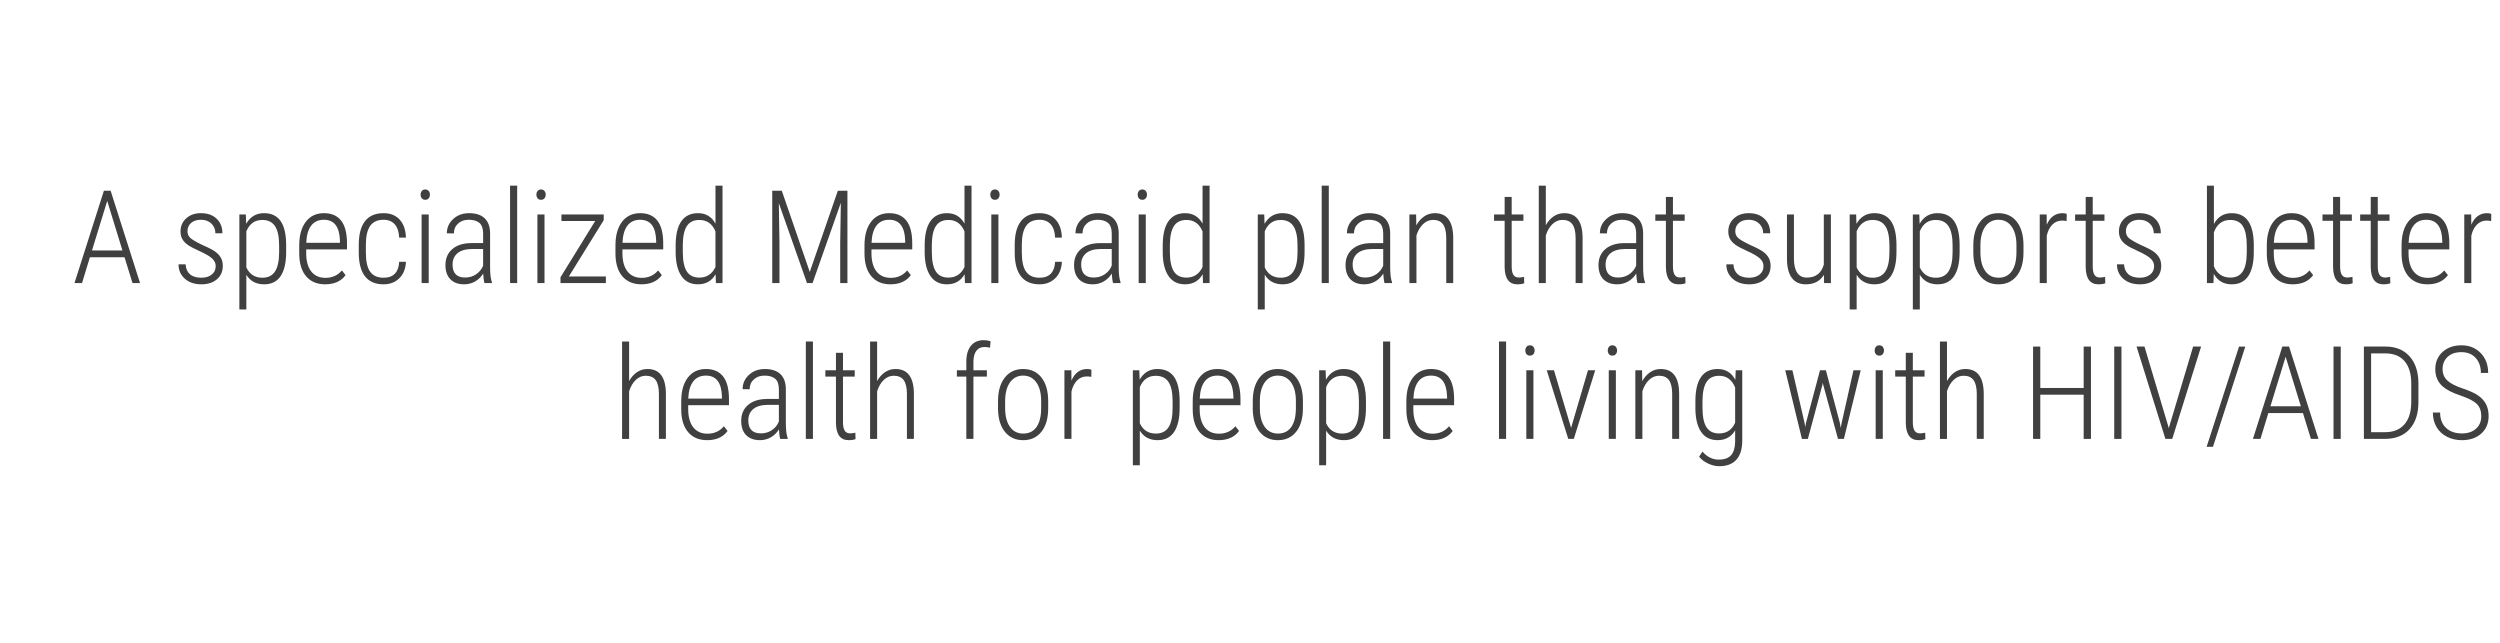 <?xml version="1.0" encoding="utf-8"?>
<!-- Generator: Adobe Illustrator 22.1.0, SVG Export Plug-In . SVG Version: 6.00 Build 0)  -->
<svg version="1.1" id="Layer_1" xmlns="http://www.w3.org/2000/svg" xmlns:xlink="http://www.w3.org/1999/xlink" x="0px" y="0px"
	 width="385px" height="99px" viewBox="0 0 385 99" enable-background="new 0 0 385 99" xml:space="preserve">
<g>
	<path fill="#404040" d="M19.176,39.615h-5.332l-1.211,3.975h-1.162l4.531-14.219h1.035l4.531,14.219h-1.162L19.176,39.615z
		 M14.167,38.57h4.688l-2.344-7.627L14.167,38.57z"/>
	<path fill="#404040" d="M33.219,40.986c0-0.455-0.189-0.853-0.566-1.194c-0.377-0.341-1.017-0.714-1.919-1.12
		s-1.532-0.744-1.89-1.015s-0.622-0.564-0.791-0.884s-0.254-0.696-0.254-1.133c0-0.813,0.293-1.486,0.879-2.017
		s1.344-0.796,2.275-0.796c1.002,0,1.803,0.283,2.402,0.85s0.898,1.315,0.898,2.246H33.17c0-0.599-0.205-1.096-0.615-1.489
		s-0.944-0.591-1.602-0.591c-0.638,0-1.144,0.163-1.519,0.488s-0.562,0.749-0.562,1.27c0,0.423,0.143,0.769,0.43,1.035
		s0.905,0.628,1.855,1.084c0.983,0.43,1.66,0.784,2.031,1.064s0.651,0.591,0.84,0.933s0.283,0.747,0.283,1.216
		c0,0.872-0.303,1.565-0.908,2.08S32,43.784,31.01,43.784c-1.048,0-1.896-0.286-2.544-0.859s-0.972-1.312-0.972-2.217h1.094
		c0.033,0.654,0.252,1.162,0.659,1.521s0.995,0.539,1.763,0.539c0.664,0,1.198-0.162,1.602-0.487S33.219,41.525,33.219,40.986z"/>
	<path fill="#404040" d="M44.069,38.805c0,1.628-0.283,2.864-0.85,3.711s-1.413,1.27-2.539,1.27c-1.224,0-2.139-0.488-2.744-1.465
		v5.332h-1.074v-14.63h0.996l0.049,1.445c0.625-1.094,1.54-1.641,2.744-1.641c1.139,0,1.992,0.403,2.559,1.211
		s0.853,2.041,0.859,3.701V38.805z M42.985,37.814c0-1.354-0.21-2.348-0.63-2.985s-1.076-0.956-1.968-0.956
		c-1.146,0-1.963,0.582-2.451,1.746v5.561c0.488,1.06,1.312,1.59,2.471,1.59c0.873,0,1.519-0.318,1.938-0.956
		c0.42-0.637,0.633-1.619,0.64-2.946V37.814z"/>
	<path fill="#404040" d="M50.075,43.785c-1.244,0-2.217-0.407-2.92-1.221s-1.061-1.973-1.074-3.477v-1.289
		c0-1.55,0.338-2.766,1.016-3.647s1.608-1.323,2.793-1.323c1.146,0,2.02,0.374,2.622,1.123s0.91,1.895,0.923,3.438v1.016h-6.279V39
		c0,1.211,0.259,2.146,0.776,2.803s1.249,0.986,2.192,0.986c1.042,0,1.885-0.381,2.529-1.143l0.566,0.723
		C52.529,43.313,51.481,43.785,50.075,43.785z M49.889,33.844c-0.853,0-1.509,0.301-1.968,0.903s-0.711,1.482-0.757,2.642h5.186
		v-0.283C52.298,34.931,51.478,33.844,49.889,33.844z"/>
	<path fill="#404040" d="M59.079,42.77c0.755,0,1.334-0.211,1.738-0.632c0.404-0.422,0.622-1.028,0.654-1.819h1.045
		c-0.052,1.081-0.397,1.929-1.035,2.544s-1.439,0.923-2.402,0.923c-1.256,0-2.206-0.402-2.847-1.206S55.264,40.582,55.25,39v-1.289
		c0-1.614,0.321-2.832,0.962-3.652s1.593-1.23,2.856-1.23c1.048,0,1.875,0.33,2.48,0.991s0.928,1.584,0.967,2.769H61.47
		c-0.033-0.872-0.254-1.548-0.664-2.026s-0.99-0.718-1.738-0.718c-0.938,0-1.626,0.315-2.065,0.946s-0.659,1.6-0.659,2.907v1.199
		c0,1.354,0.221,2.337,0.664,2.951S58.141,42.77,59.079,42.77z"/>
	<path fill="#404040" d="M64.772,29.977c0-0.222,0.062-0.41,0.186-0.566s0.299-0.234,0.527-0.234s0.405,0.078,0.532,0.234
		s0.19,0.345,0.19,0.566s-0.063,0.408-0.19,0.562s-0.304,0.229-0.532,0.229s-0.404-0.076-0.527-0.229S64.772,30.198,64.772,29.977z
		 M66.022,43.59h-1.094V33.023h1.094V43.59z"/>
	<path fill="#404040" d="M74.606,43.59c-0.098-0.339-0.163-0.827-0.195-1.465c-0.326,0.527-0.744,0.936-1.255,1.226
		s-1.066,0.435-1.665,0.435c-0.912,0-1.621-0.257-2.129-0.771S68.6,41.767,68.6,40.816c0-1.035,0.353-1.855,1.06-2.461
		s1.681-0.911,2.925-0.918h1.816v-1.475c0-0.755-0.187-1.297-0.562-1.626s-0.923-0.493-1.646-0.493c-0.67,0-1.221,0.195-1.65,0.586
		s-0.645,0.896-0.645,1.514l-1.084-0.01c0-0.866,0.326-1.6,0.977-2.202s1.468-0.903,2.451-0.903c1.061,0,1.865,0.267,2.412,0.801
		s0.82,1.312,0.82,2.334v5.186c0,1.035,0.094,1.81,0.283,2.324v0.117C75.757,43.59,74.606,43.59,74.606,43.59z M71.627,42.74
		c0.638,0,1.203-0.166,1.694-0.498s0.851-0.774,1.079-1.328v-2.568h-1.719c-0.99,0.013-1.735,0.232-2.236,0.659
		s-0.752,1.001-0.752,1.724C69.694,42.069,70.338,42.74,71.627,42.74z"/>
	<path fill="#404040" d="M79.645,43.59h-1.094v-15h1.094V43.59z"/>
	<path fill="#404040" d="M82.604,29.977c0-0.222,0.062-0.41,0.186-0.566s0.299-0.234,0.527-0.234s0.405,0.078,0.532,0.234
		s0.19,0.345,0.19,0.566s-0.063,0.408-0.19,0.562s-0.304,0.229-0.532,0.229s-0.404-0.076-0.527-0.229S82.604,30.198,82.604,29.977z
		 M83.854,43.59H82.76V33.023h1.094C83.854,33.023,83.854,43.59,83.854,43.59z"/>
	<path fill="#404040" d="M87.604,42.574h5.703v1.016h-6.992v-0.888l5.342-8.663h-5.195v-1.016h6.514v0.88L87.604,42.574z"/>
	<path fill="#404040" d="M98.775,43.785c-1.243,0-2.217-0.407-2.92-1.221s-1.061-1.973-1.074-3.477v-1.289
		c0-1.55,0.339-2.766,1.016-3.647c0.678-0.882,1.608-1.323,2.793-1.323c1.146,0,2.021,0.374,2.623,1.123s0.909,1.895,0.922,3.438
		v1.016h-6.279V39c0,1.211,0.26,2.146,0.777,2.803s1.248,0.986,2.191,0.986c1.042,0,1.885-0.381,2.529-1.143l0.566,0.723
		C101.23,43.313,100.182,43.785,98.775,43.785z M98.59,33.844c-0.853,0-1.508,0.301-1.967,0.903s-0.712,1.482-0.758,2.642h5.186
		v-0.283C100.999,34.931,100.179,33.844,98.59,33.844z"/>
	<path fill="#404040" d="M104.049,37.818c0-1.653,0.29-2.898,0.869-3.735c0.58-0.837,1.439-1.255,2.578-1.255
		c1.198,0,2.094,0.537,2.686,1.611v-5.85h1.084v15h-1.016l-0.049-1.357c-0.592,1.035-1.497,1.553-2.715,1.553
		c-1.113,0-1.961-0.423-2.543-1.27c-0.583-0.847-0.881-2.048-0.895-3.604L104.049,37.818L104.049,37.818z M105.152,38.805
		c0,1.354,0.204,2.351,0.611,2.988c0.406,0.638,1.053,0.957,1.938,0.957c1.14,0,1.967-0.544,2.48-1.631V35.64
		c-0.488-1.179-1.312-1.768-2.471-1.768c-0.885,0-1.531,0.315-1.938,0.947c-0.407,0.632-0.614,1.608-0.621,2.93L105.152,38.805
		L105.152,38.805z"/>
	<path fill="#404040" d="M120.396,29.371l4.307,12.51l4.326-12.51h1.475V43.59h-1.113v-6.162l0.098-6.201l-4.355,12.363h-0.859
		l-4.336-12.305l0.098,6.104v6.201h-1.113V29.371H120.396z"/>
	<path fill="#404040" d="M137.125,43.785c-1.243,0-2.217-0.407-2.92-1.221s-1.061-1.973-1.074-3.477v-1.289
		c0-1.55,0.339-2.766,1.016-3.647c0.678-0.882,1.608-1.323,2.793-1.323c1.146,0,2.021,0.374,2.623,1.123s0.909,1.895,0.922,3.438
		v1.016h-6.279V39c0,1.211,0.26,2.146,0.777,2.803s1.248,0.986,2.191,0.986c1.042,0,1.885-0.381,2.529-1.143l0.566,0.723
		C139.58,43.313,138.531,43.785,137.125,43.785z M136.939,33.844c-0.853,0-1.508,0.301-1.967,0.903s-0.712,1.482-0.758,2.642h5.186
		v-0.283C139.349,34.931,138.528,33.844,136.939,33.844z"/>
	<path fill="#404040" d="M142.398,37.818c0-1.653,0.29-2.898,0.869-3.735c0.58-0.837,1.439-1.255,2.578-1.255
		c1.198,0,2.094,0.537,2.686,1.611v-5.85h1.084v15H148.6l-0.049-1.357c-0.592,1.035-1.497,1.553-2.715,1.553
		c-1.113,0-1.961-0.423-2.543-1.27c-0.583-0.847-0.881-2.048-0.895-3.604L142.398,37.818L142.398,37.818z M143.502,38.805
		c0,1.354,0.204,2.351,0.611,2.988c0.406,0.638,1.053,0.957,1.938,0.957c1.14,0,1.967-0.544,2.48-1.631V35.64
		c-0.488-1.179-1.312-1.768-2.471-1.768c-0.885,0-1.531,0.315-1.938,0.947s-0.614,1.608-0.621,2.93v1.056H143.502z"/>
	<path fill="#404040" d="M152.506,29.977c0-0.222,0.062-0.41,0.186-0.566c0.124-0.156,0.3-0.234,0.527-0.234
		c0.229,0,0.406,0.078,0.533,0.234s0.189,0.345,0.189,0.566s-0.062,0.408-0.189,0.562s-0.305,0.229-0.533,0.229
		c-0.228,0-0.403-0.076-0.527-0.229C152.568,30.385,152.506,30.198,152.506,29.977z M153.756,43.59h-1.094V33.023h1.094V43.59z"/>
	<path fill="#404040" d="M160.094,42.77c0.756,0,1.335-0.211,1.738-0.632c0.404-0.422,0.622-1.028,0.654-1.819h1.045
		c-0.052,1.081-0.396,1.929-1.035,2.544c-0.638,0.615-1.438,0.923-2.402,0.923c-1.256,0-2.205-0.402-2.846-1.206
		c-0.642-0.804-0.969-1.997-0.982-3.579v-1.289c0-1.614,0.321-2.832,0.963-3.652c0.641-0.82,1.593-1.23,2.855-1.23
		c1.049,0,1.875,0.33,2.48,0.991s0.928,1.584,0.967,2.769h-1.045c-0.032-0.872-0.254-1.548-0.664-2.026s-0.989-0.718-1.738-0.718
		c-0.938,0-1.625,0.315-2.064,0.946s-0.66,1.6-0.66,2.907v1.199c0,1.354,0.222,2.337,0.664,2.951
		C158.467,42.462,159.156,42.77,160.094,42.77z"/>
	<path fill="#404040" d="M171.412,43.59c-0.098-0.339-0.162-0.827-0.195-1.465c-0.325,0.527-0.743,0.936-1.254,1.226
		c-0.512,0.29-1.066,0.435-1.666,0.435c-0.911,0-1.621-0.257-2.129-0.771s-0.762-1.247-0.762-2.197c0-1.035,0.354-1.855,1.061-2.461
		c0.706-0.605,1.681-0.911,2.924-0.918h1.816v-1.475c0-0.755-0.187-1.297-0.561-1.626c-0.375-0.329-0.924-0.493-1.646-0.493
		c-0.67,0-1.221,0.195-1.65,0.586s-0.645,0.896-0.645,1.514l-1.084-0.01c0-0.866,0.326-1.6,0.977-2.202
		c0.651-0.603,1.469-0.903,2.451-0.903c1.062,0,1.865,0.267,2.412,0.801s0.82,1.312,0.82,2.334v5.186
		c0,1.035,0.095,1.81,0.283,2.324v0.117h-1.152V43.59z M168.434,42.74c0.639,0,1.203-0.166,1.695-0.498
		c0.491-0.332,0.851-0.774,1.078-1.328v-2.568h-1.719c-0.989,0.013-1.734,0.232-2.236,0.659c-0.501,0.427-0.752,1.001-0.752,1.724
		C166.5,42.069,167.145,42.74,168.434,42.74z"/>
	<path fill="#404040" d="M175.201,29.977c0-0.222,0.062-0.41,0.186-0.566c0.124-0.156,0.3-0.234,0.527-0.234
		c0.229,0,0.406,0.078,0.533,0.234s0.189,0.345,0.189,0.566s-0.062,0.408-0.189,0.562s-0.305,0.229-0.533,0.229
		c-0.228,0-0.403-0.076-0.527-0.229C175.264,30.385,175.201,30.198,175.201,29.977z M176.451,43.59h-1.094V33.023h1.094V43.59z"/>
	<path fill="#404040" d="M179.059,37.818c0-1.653,0.29-2.898,0.869-3.735c0.58-0.837,1.439-1.255,2.578-1.255
		c1.198,0,2.094,0.537,2.686,1.611v-5.85h1.084v15h-1.016l-0.049-1.357c-0.592,1.035-1.497,1.553-2.715,1.553
		c-1.113,0-1.961-0.423-2.543-1.27c-0.583-0.847-0.881-2.048-0.895-3.604L179.059,37.818L179.059,37.818z M180.162,38.805
		c0,1.354,0.204,2.351,0.611,2.988c0.406,0.638,1.053,0.957,1.938,0.957c1.14,0,1.967-0.544,2.48-1.631V35.64
		c-0.488-1.179-1.312-1.768-2.471-1.768c-0.885,0-1.531,0.315-1.938,0.947s-0.614,1.608-0.621,2.93v1.056H180.162z"/>
	<path fill="#404040" d="M200.904,38.805c0,1.628-0.283,2.864-0.85,3.711s-1.412,1.27-2.539,1.27c-1.224,0-2.139-0.488-2.744-1.465
		v5.332h-1.074v-14.63h0.996l0.049,1.445c0.625-1.094,1.54-1.641,2.744-1.641c1.14,0,1.992,0.403,2.559,1.211
		s0.854,2.041,0.859,3.701L200.904,38.805L200.904,38.805z M199.82,37.814c0-1.354-0.209-2.348-0.629-2.985
		s-1.076-0.956-1.969-0.956c-1.146,0-1.963,0.582-2.451,1.746v5.561c0.488,1.06,1.312,1.59,2.471,1.59
		c0.873,0,1.52-0.318,1.939-0.956c0.42-0.637,0.633-1.619,0.639-2.946V37.814z"/>
	<path fill="#404040" d="M204.635,43.59h-1.094v-15h1.094V43.59z"/>
	<path fill="#404040" d="M213.219,43.59c-0.098-0.339-0.162-0.827-0.195-1.465c-0.325,0.527-0.743,0.936-1.254,1.226
		c-0.512,0.29-1.066,0.435-1.666,0.435c-0.911,0-1.621-0.257-2.129-0.771s-0.762-1.247-0.762-2.197c0-1.035,0.354-1.855,1.061-2.461
		c0.706-0.605,1.681-0.911,2.924-0.918h1.816v-1.475c0-0.755-0.187-1.297-0.561-1.626c-0.375-0.329-0.924-0.493-1.646-0.493
		c-0.67,0-1.221,0.195-1.65,0.586s-0.645,0.896-0.645,1.514l-1.084-0.01c0-0.866,0.326-1.6,0.977-2.202
		c0.651-0.603,1.469-0.903,2.451-0.903c1.062,0,1.865,0.267,2.412,0.801s0.82,1.312,0.82,2.334v5.186
		c0,1.035,0.095,1.81,0.283,2.324v0.117h-1.152V43.59z M210.24,42.74c0.639,0,1.203-0.166,1.695-0.498
		c0.491-0.332,0.851-0.774,1.078-1.328v-2.568h-1.719c-0.989,0.013-1.734,0.232-2.236,0.659c-0.501,0.427-0.752,1.001-0.752,1.724
		C208.307,42.069,208.951,42.74,210.24,42.74z"/>
	<path fill="#404040" d="M218.082,33.023l0.029,1.68c0.312-0.573,0.712-1.028,1.197-1.367c0.484-0.339,1.036-0.508,1.654-0.508
		c1.843,0,2.787,1.228,2.832,3.682v7.08h-1.074v-6.963c-0.006-0.944-0.172-1.641-0.498-2.09c-0.325-0.449-0.836-0.674-1.533-0.674
		c-0.566,0-1.075,0.213-1.527,0.64c-0.453,0.427-0.797,1.011-1.031,1.753v7.334h-1.084V33.023H218.082z"/>
	<path fill="#404040" d="M232.799,30.328v2.695h1.807V34h-1.807v7.021c0,0.579,0.087,1.011,0.26,1.294
		c0.172,0.283,0.46,0.425,0.863,0.425c0.176,0,0.437-0.032,0.781-0.098l0.029,0.977c-0.247,0.11-0.602,0.166-1.064,0.166
		c-1.27,0-1.92-0.872-1.953-2.617V34h-1.631v-0.977h1.631v-2.695H232.799z"/>
	<path fill="#404040" d="M238.053,34.684c0.312-0.566,0.709-1.018,1.188-1.353s1.026-0.503,1.645-0.503
		c1.843,0,2.787,1.228,2.832,3.682v7.08h-1.074v-6.963c-0.006-0.944-0.172-1.641-0.498-2.09c-0.325-0.449-0.836-0.674-1.533-0.674
		c-0.566,0-1.075,0.213-1.527,0.64c-0.453,0.427-0.797,1.011-1.031,1.753v7.334h-1.084v-15h1.084v6.094H238.053z"/>
	<path fill="#404040" d="M252.174,43.59c-0.098-0.339-0.162-0.827-0.195-1.465c-0.325,0.527-0.743,0.936-1.254,1.226
		c-0.512,0.29-1.066,0.435-1.666,0.435c-0.911,0-1.621-0.257-2.129-0.771s-0.762-1.247-0.762-2.197c0-1.035,0.354-1.855,1.061-2.461
		c0.706-0.605,1.681-0.911,2.924-0.918h1.816v-1.475c0-0.755-0.187-1.297-0.561-1.626c-0.375-0.329-0.924-0.493-1.646-0.493
		c-0.67,0-1.221,0.195-1.65,0.586s-0.645,0.896-0.645,1.514l-1.084-0.01c0-0.866,0.326-1.6,0.977-2.202
		c0.651-0.603,1.469-0.903,2.451-0.903c1.062,0,1.865,0.267,2.412,0.801s0.82,1.312,0.82,2.334v5.186
		c0,1.035,0.095,1.81,0.283,2.324v0.117h-1.152V43.59z M249.195,42.74c0.639,0,1.203-0.166,1.695-0.498
		c0.491-0.332,0.851-0.774,1.078-1.328v-2.568h-1.719c-0.989,0.013-1.734,0.232-2.236,0.659c-0.501,0.427-0.752,1.001-0.752,1.724
		C247.262,42.069,247.906,42.74,249.195,42.74z"/>
	<path fill="#404040" d="M257.633,30.328v2.695h1.807V34h-1.807v7.021c0,0.579,0.087,1.011,0.26,1.294
		c0.172,0.283,0.46,0.425,0.863,0.425c0.176,0,0.437-0.032,0.781-0.098l0.029,0.977c-0.247,0.11-0.602,0.166-1.064,0.166
		c-1.27,0-1.92-0.872-1.953-2.617V34h-1.631v-0.977h1.631v-2.695H257.633z"/>
	<path fill="#404040" d="M271.578,40.986c0-0.455-0.188-0.853-0.566-1.194c-0.377-0.341-1.017-0.714-1.918-1.12
		c-0.902-0.406-1.532-0.744-1.891-1.015c-0.357-0.271-0.621-0.564-0.791-0.884c-0.169-0.319-0.254-0.696-0.254-1.133
		c0-0.813,0.293-1.486,0.879-2.017s1.345-0.796,2.275-0.796c1.003,0,1.804,0.283,2.402,0.85c0.6,0.566,0.898,1.315,0.898,2.246
		h-1.084c0-0.599-0.205-1.096-0.615-1.489s-0.943-0.591-1.602-0.591c-0.638,0-1.144,0.163-1.518,0.488
		c-0.375,0.325-0.562,0.749-0.562,1.27c0,0.423,0.144,0.769,0.43,1.035c0.287,0.267,0.905,0.628,1.855,1.084
		c0.983,0.43,1.66,0.784,2.031,1.064s0.651,0.591,0.84,0.933s0.283,0.747,0.283,1.216c0,0.872-0.303,1.565-0.908,2.08
		s-1.402,0.771-2.393,0.771c-1.048,0-1.896-0.286-2.543-0.859c-0.648-0.573-0.973-1.312-0.973-2.217h1.094
		c0.033,0.654,0.253,1.162,0.66,1.521c0.406,0.359,0.994,0.539,1.762,0.539c0.664,0,1.198-0.162,1.602-0.487
		C271.377,41.957,271.578,41.525,271.578,40.986z"/>
	<path fill="#404040" d="M280.885,42.33c-0.599,0.97-1.526,1.455-2.783,1.455c-0.957,0-1.68-0.332-2.168-0.996
		s-0.735-1.641-0.742-2.93v-6.836h1.074v6.807c0,0.957,0.17,1.683,0.508,2.178c0.339,0.495,0.827,0.742,1.465,0.742
		c1.367,0,2.243-0.664,2.627-1.992v-7.734h1.094V43.59h-1.055L280.885,42.33z"/>
	<path fill="#404040" d="M292.057,38.805c0,1.628-0.283,2.864-0.85,3.711s-1.412,1.27-2.539,1.27c-1.224,0-2.139-0.488-2.744-1.465
		v5.332h-1.074v-14.63h0.996l0.049,1.445c0.625-1.094,1.54-1.641,2.744-1.641c1.14,0,1.992,0.403,2.559,1.211
		s0.854,2.041,0.859,3.701V38.805z M290.973,37.814c0-1.354-0.209-2.348-0.629-2.985s-1.076-0.956-1.969-0.956
		c-1.146,0-1.963,0.582-2.451,1.746v5.561c0.488,1.06,1.312,1.59,2.471,1.59c0.873,0,1.52-0.318,1.939-0.956
		c0.42-0.637,0.633-1.619,0.639-2.946L290.973,37.814L290.973,37.814z"/>
	<path fill="#404040" d="M301.783,38.805c0,1.628-0.283,2.864-0.85,3.711s-1.412,1.27-2.539,1.27c-1.224,0-2.139-0.488-2.744-1.465
		v5.332h-1.074v-14.63h0.996l0.049,1.445c0.625-1.094,1.54-1.641,2.744-1.641c1.14,0,1.992,0.403,2.559,1.211
		s0.854,2.041,0.859,3.701V38.805z M300.699,37.814c0-1.354-0.209-2.348-0.629-2.985s-1.076-0.956-1.969-0.956
		c-1.146,0-1.963,0.582-2.451,1.746v5.561c0.488,1.06,1.312,1.59,2.471,1.59c0.873,0,1.52-0.318,1.939-0.956
		c0.42-0.637,0.633-1.619,0.639-2.946L300.699,37.814L300.699,37.814z"/>
	<path fill="#404040" d="M303.893,37.77c0-1.523,0.346-2.728,1.035-3.613c0.69-0.886,1.631-1.328,2.822-1.328
		c1.198,0,2.141,0.437,2.828,1.309c0.687,0.872,1.033,2.073,1.039,3.604v1.123c0,1.55-0.346,2.757-1.039,3.623
		s-1.63,1.299-2.809,1.299c-1.178,0-2.112-0.423-2.803-1.27c-0.689-0.847-1.048-2.012-1.074-3.496V37.77H303.893z M304.986,38.857
		c0,1.217,0.246,2.173,0.738,2.868c0.491,0.696,1.173,1.044,2.045,1.044c0.893,0,1.574-0.335,2.047-1.005
		c0.472-0.67,0.711-1.629,0.717-2.878v-1.121c0-1.217-0.247-2.174-0.742-2.873c-0.494-0.699-1.175-1.049-2.041-1.049
		c-0.84,0-1.507,0.342-2.002,1.024c-0.494,0.683-0.748,1.622-0.762,2.819L304.986,38.857L304.986,38.857z"/>
	<path fill="#404040" d="M318.258,34.039c-0.26-0.046-0.488-0.068-0.684-0.068c-0.599,0-1.102,0.205-1.508,0.615
		c-0.407,0.41-0.695,0.979-0.865,1.709v7.295h-1.084V33.023h1.064l0.02,1.582c0.515-1.185,1.322-1.777,2.422-1.777
		c0.287,0,0.505,0.042,0.654,0.127L318.258,34.039z"/>
	<path fill="#404040" d="M322.281,30.328v2.695h1.807V34h-1.807v7.021c0,0.579,0.087,1.011,0.26,1.294
		c0.172,0.283,0.46,0.425,0.863,0.425c0.176,0,0.437-0.032,0.781-0.098l0.029,0.977c-0.247,0.11-0.602,0.166-1.064,0.166
		c-1.27,0-1.92-0.872-1.953-2.617V34h-1.631v-0.977h1.631v-2.695H322.281z"/>
	<path fill="#404040" d="M331.734,40.986c0-0.455-0.188-0.853-0.566-1.194c-0.377-0.341-1.017-0.714-1.918-1.12
		c-0.902-0.406-1.532-0.744-1.891-1.015c-0.357-0.271-0.621-0.564-0.791-0.884c-0.169-0.319-0.254-0.696-0.254-1.133
		c0-0.813,0.293-1.486,0.879-2.017s1.345-0.796,2.275-0.796c1.003,0,1.804,0.283,2.402,0.85c0.6,0.566,0.898,1.315,0.898,2.246
		h-1.084c0-0.599-0.205-1.096-0.615-1.489s-0.943-0.591-1.602-0.591c-0.638,0-1.144,0.163-1.518,0.488
		c-0.375,0.325-0.562,0.749-0.562,1.27c0,0.423,0.144,0.769,0.43,1.035c0.287,0.267,0.905,0.628,1.855,1.084
		c0.983,0.43,1.66,0.784,2.031,1.064s0.651,0.591,0.84,0.933s0.283,0.747,0.283,1.216c0,0.872-0.303,1.565-0.908,2.08
		s-1.402,0.771-2.393,0.771c-1.048,0-1.896-0.286-2.543-0.859c-0.648-0.573-0.973-1.312-0.973-2.217h1.094
		c0.033,0.654,0.253,1.162,0.66,1.521c0.406,0.359,0.994,0.539,1.762,0.539c0.664,0,1.198-0.162,1.602-0.487
		C331.533,41.957,331.734,41.525,331.734,40.986z"/>
	<path fill="#404040" d="M347.086,38.805c0,1.628-0.284,2.864-0.854,3.711s-1.418,1.27-2.545,1.27c-1.243,0-2.164-0.537-2.764-1.611
		l-0.049,1.416h-1.006v-15h1.074v5.908c0.593-1.113,1.501-1.67,2.725-1.67c1.14,0,1.989,0.402,2.549,1.206
		c0.561,0.804,0.85,2.004,0.869,3.599v1.171H347.086z M346.002,37.818c0-1.341-0.198-2.334-0.596-2.979
		c-0.396-0.645-1.048-0.967-1.953-0.967c-1.204,0-2.041,0.635-2.51,1.904v5.234c0.222,0.554,0.547,0.981,0.977,1.284
		s0.947,0.454,1.553,0.454c0.866,0,1.503-0.314,1.91-0.942c0.406-0.628,0.613-1.606,0.619-2.935L346.002,37.818L346.002,37.818z"/>
	<path fill="#404040" d="M353.082,43.785c-1.243,0-2.217-0.407-2.92-1.221s-1.061-1.973-1.074-3.477v-1.289
		c0-1.55,0.339-2.766,1.016-3.647c0.678-0.882,1.608-1.323,2.793-1.323c1.146,0,2.021,0.374,2.623,1.123s0.909,1.895,0.922,3.438
		v1.016h-6.279V39c0,1.211,0.26,2.146,0.777,2.803s1.248,0.986,2.191,0.986c1.042,0,1.885-0.381,2.529-1.143l0.566,0.723
		C355.537,43.313,354.488,43.785,353.082,43.785z M352.896,33.844c-0.853,0-1.508,0.301-1.967,0.903s-0.712,1.482-0.758,2.642h5.186
		v-0.283C355.306,34.931,354.485,33.844,352.896,33.844z"/>
	<path fill="#404040" d="M360.377,30.328v2.695h1.807V34h-1.807v7.021c0,0.579,0.087,1.011,0.26,1.294
		c0.172,0.283,0.46,0.425,0.863,0.425c0.176,0,0.437-0.032,0.781-0.098l0.029,0.977c-0.247,0.11-0.602,0.166-1.064,0.166
		c-1.27,0-1.92-0.872-1.953-2.617V34h-1.631v-0.977h1.631v-2.695H360.377z"/>
	<path fill="#404040" d="M366.178,30.328v2.695h1.807V34h-1.807v7.021c0,0.579,0.087,1.011,0.26,1.294
		c0.172,0.283,0.46,0.425,0.863,0.425c0.176,0,0.437-0.032,0.781-0.098l0.029,0.977c-0.247,0.11-0.602,0.166-1.064,0.166
		c-1.27,0-1.92-0.872-1.953-2.617V34h-1.631v-0.977h1.631v-2.695H366.178z"/>
	<path fill="#404040" d="M373.834,43.785c-1.243,0-2.217-0.407-2.92-1.221s-1.061-1.973-1.074-3.477v-1.289
		c0-1.55,0.339-2.766,1.016-3.647c0.678-0.882,1.608-1.323,2.793-1.323c1.146,0,2.021,0.374,2.623,1.123s0.909,1.895,0.922,3.438
		v1.016h-6.279V39c0,1.211,0.26,2.146,0.777,2.803s1.248,0.986,2.191,0.986c1.042,0,1.885-0.381,2.529-1.143l0.566,0.723
		C376.289,43.313,375.24,43.785,373.834,43.785z M373.648,33.844c-0.853,0-1.508,0.301-1.967,0.903s-0.712,1.482-0.758,2.642h5.186
		v-0.283C376.058,34.931,375.237,33.844,373.648,33.844z"/>
	<path fill="#404040" d="M383.639,34.039c-0.26-0.046-0.488-0.068-0.684-0.068c-0.599,0-1.102,0.205-1.508,0.615
		c-0.407,0.41-0.695,0.979-0.865,1.709v7.295h-1.084V33.023h1.064l0.02,1.582c0.515-1.185,1.322-1.777,2.422-1.777
		c0.287,0,0.505,0.042,0.654,0.127L383.639,34.039z"/>
	<path fill="#404040" d="M96.881,58.684c0.312-0.566,0.709-1.018,1.188-1.353s1.026-0.503,1.645-0.503
		c1.843,0,2.787,1.228,2.832,3.682v7.08h-1.074v-6.963c-0.006-0.944-0.172-1.641-0.498-2.09c-0.325-0.449-0.836-0.674-1.533-0.674
		c-0.566,0-1.075,0.213-1.527,0.64c-0.453,0.427-0.797,1.011-1.031,1.753v7.334h-1.084v-15h1.084v6.094H96.881z"/>
	<path fill="#404040" d="M108.902,67.785c-1.243,0-2.217-0.407-2.92-1.221s-1.061-1.973-1.074-3.477v-1.289
		c0-1.55,0.339-2.766,1.016-3.647c0.678-0.882,1.608-1.323,2.793-1.323c1.146,0,2.021,0.374,2.623,1.123s0.909,1.895,0.922,3.438
		v1.016h-6.279V63c0,1.211,0.26,2.146,0.777,2.803s1.248,0.986,2.191,0.986c1.042,0,1.885-0.381,2.529-1.143l0.566,0.723
		C111.357,67.313,110.309,67.785,108.902,67.785z M108.717,57.844c-0.853,0-1.508,0.301-1.967,0.903s-0.712,1.482-0.758,2.642h5.186
		v-0.283C111.126,58.931,110.306,57.844,108.717,57.844z"/>
	<path fill="#404040" d="M120.152,67.59c-0.098-0.339-0.162-0.827-0.195-1.465c-0.325,0.527-0.743,0.936-1.254,1.226
		c-0.512,0.29-1.066,0.435-1.666,0.435c-0.911,0-1.621-0.257-2.129-0.771s-0.762-1.247-0.762-2.197c0-1.035,0.354-1.855,1.061-2.461
		c0.706-0.605,1.681-0.911,2.924-0.918h1.816v-1.475c0-0.755-0.187-1.297-0.561-1.626c-0.375-0.329-0.924-0.493-1.646-0.493
		c-0.67,0-1.221,0.195-1.65,0.586s-0.645,0.896-0.645,1.514l-1.084-0.01c0-0.866,0.326-1.6,0.977-2.202
		c0.651-0.603,1.469-0.903,2.451-0.903c1.062,0,1.865,0.267,2.412,0.801s0.82,1.312,0.82,2.334v5.186
		c0,1.035,0.095,1.81,0.283,2.324v0.117h-1.152V67.59z M117.174,66.74c0.639,0,1.203-0.166,1.695-0.498
		c0.491-0.332,0.851-0.774,1.078-1.328v-2.568h-1.719c-0.989,0.013-1.734,0.232-2.236,0.659c-0.501,0.427-0.752,1.001-0.752,1.724
		C115.24,66.069,115.885,66.74,117.174,66.74z"/>
	<path fill="#404040" d="M125.191,67.59h-1.094v-15h1.094V67.59z"/>
	<path fill="#404040" d="M129.82,54.328v2.695h1.807V58h-1.807v7.021c0,0.579,0.087,1.011,0.26,1.294
		c0.172,0.283,0.46,0.425,0.863,0.425c0.176,0,0.437-0.032,0.781-0.098l0.029,0.977c-0.247,0.11-0.602,0.166-1.064,0.166
		c-1.27,0-1.92-0.872-1.953-2.617V58h-1.631v-0.977h1.631v-2.695H129.82z"/>
	<path fill="#404040" d="M135.074,58.684c0.312-0.566,0.709-1.018,1.188-1.353s1.026-0.503,1.645-0.503
		c1.843,0,2.787,1.228,2.832,3.682v7.08h-1.074v-6.963c-0.006-0.944-0.172-1.641-0.498-2.09c-0.325-0.449-0.836-0.674-1.533-0.674
		c-0.566,0-1.075,0.213-1.527,0.64c-0.453,0.427-0.797,1.011-1.031,1.753v7.334h-1.084v-15h1.084v6.094H135.074z"/>
	<path fill="#404040" d="M148.814,67.59V58h-1.455v-0.977h1.455v-1.387c0.014-1.048,0.256-1.853,0.729-2.412
		c0.472-0.56,1.124-0.84,1.957-0.84c0.378,0,0.727,0.056,1.045,0.166l-0.078,0.996c-0.286-0.071-0.579-0.107-0.879-0.107
		c-0.527,0-0.938,0.197-1.234,0.591c-0.297,0.394-0.445,0.959-0.445,1.694v1.299h2.07V58h-2.07v9.59H148.814z"/>
	<path fill="#404040" d="M153.697,61.77c0-1.523,0.346-2.728,1.035-3.613c0.69-0.886,1.631-1.328,2.822-1.328
		c1.198,0,2.141,0.437,2.828,1.309c0.687,0.872,1.033,2.073,1.039,3.604v1.123c0,1.55-0.346,2.757-1.039,3.623
		s-1.63,1.299-2.809,1.299c-1.178,0-2.112-0.423-2.803-1.27c-0.689-0.847-1.048-2.012-1.074-3.496L153.697,61.77L153.697,61.77z
		 M154.791,62.857c0,1.217,0.246,2.173,0.738,2.868c0.491,0.696,1.173,1.044,2.045,1.044c0.893,0,1.574-0.335,2.047-1.005
		c0.472-0.67,0.711-1.629,0.717-2.878v-1.121c0-1.217-0.247-2.174-0.742-2.873c-0.494-0.699-1.175-1.049-2.041-1.049
		c-0.84,0-1.507,0.342-2.002,1.024c-0.494,0.683-0.748,1.622-0.762,2.819V62.857z"/>
	<path fill="#404040" d="M168.062,58.039c-0.26-0.046-0.488-0.068-0.684-0.068c-0.599,0-1.102,0.205-1.508,0.615
		c-0.407,0.41-0.695,0.979-0.865,1.709v7.295h-1.084V57.023h1.064l0.02,1.582c0.515-1.185,1.322-1.777,2.422-1.777
		c0.287,0,0.505,0.042,0.654,0.127L168.062,58.039z"/>
	<path fill="#404040" d="M181.666,62.805c0,1.628-0.283,2.864-0.85,3.711s-1.412,1.27-2.539,1.27c-1.224,0-2.139-0.488-2.744-1.465
		v5.332h-1.074v-14.63h0.996l0.049,1.445c0.625-1.094,1.54-1.641,2.744-1.641c1.14,0,1.992,0.403,2.559,1.211
		s0.854,2.041,0.859,3.701L181.666,62.805L181.666,62.805z M180.582,61.814c0-1.354-0.209-2.348-0.629-2.985
		s-1.076-0.956-1.969-0.956c-1.146,0-1.963,0.582-2.451,1.746v5.561c0.488,1.06,1.312,1.59,2.471,1.59
		c0.873,0,1.52-0.318,1.939-0.956c0.42-0.637,0.633-1.619,0.639-2.946V61.814z"/>
	<path fill="#404040" d="M187.672,67.785c-1.243,0-2.217-0.407-2.92-1.221s-1.061-1.973-1.074-3.477v-1.289
		c0-1.55,0.339-2.766,1.016-3.647c0.678-0.882,1.608-1.323,2.793-1.323c1.146,0,2.021,0.374,2.623,1.123s0.909,1.895,0.922,3.438
		v1.016h-6.279V63c0,1.211,0.26,2.146,0.777,2.803s1.248,0.986,2.191,0.986c1.042,0,1.885-0.381,2.529-1.143l0.566,0.723
		C190.127,67.313,189.078,67.785,187.672,67.785z M187.486,57.844c-0.853,0-1.508,0.301-1.967,0.903s-0.712,1.482-0.758,2.642h5.186
		v-0.283C189.896,58.931,189.075,57.844,187.486,57.844z"/>
	<path fill="#404040" d="M192.926,61.77c0-1.523,0.346-2.728,1.035-3.613c0.69-0.886,1.631-1.328,2.822-1.328
		c1.198,0,2.141,0.437,2.828,1.309c0.687,0.872,1.033,2.073,1.039,3.604v1.123c0,1.55-0.346,2.757-1.039,3.623
		s-1.63,1.299-2.809,1.299c-1.178,0-2.112-0.423-2.803-1.27c-0.689-0.847-1.048-2.012-1.074-3.496L192.926,61.77L192.926,61.77z
		 M194.02,62.857c0,1.217,0.246,2.173,0.738,2.868c0.491,0.696,1.173,1.044,2.045,1.044c0.893,0,1.574-0.335,2.047-1.005
		c0.472-0.67,0.711-1.629,0.717-2.878v-1.121c0-1.217-0.247-2.174-0.742-2.873c-0.494-0.699-1.175-1.049-2.041-1.049
		c-0.84,0-1.507,0.342-2.002,1.024c-0.494,0.683-0.748,1.622-0.762,2.819V62.857z"/>
	<path fill="#404040" d="M210.357,62.805c0,1.628-0.283,2.864-0.85,3.711s-1.412,1.27-2.539,1.27c-1.224,0-2.139-0.488-2.744-1.465
		v5.332h-1.074v-14.63h0.996l0.049,1.445c0.625-1.094,1.54-1.641,2.744-1.641c1.14,0,1.992,0.403,2.559,1.211
		s0.854,2.041,0.859,3.701L210.357,62.805L210.357,62.805z M209.273,61.814c0-1.354-0.209-2.348-0.629-2.985
		s-1.076-0.956-1.969-0.956c-1.146,0-1.963,0.582-2.451,1.746v5.561c0.488,1.06,1.312,1.59,2.471,1.59
		c0.873,0,1.52-0.318,1.939-0.956c0.42-0.637,0.633-1.619,0.639-2.946V61.814z"/>
	<path fill="#404040" d="M214.088,67.59h-1.094v-15h1.094V67.59z"/>
	<path fill="#404040" d="M220.572,67.785c-1.243,0-2.217-0.407-2.92-1.221s-1.061-1.973-1.074-3.477v-1.289
		c0-1.55,0.339-2.766,1.016-3.647c0.678-0.882,1.608-1.323,2.793-1.323c1.146,0,2.021,0.374,2.623,1.123s0.909,1.895,0.922,3.438
		v1.016h-6.279V63c0,1.211,0.26,2.146,0.777,2.803s1.248,0.986,2.191,0.986c1.042,0,1.885-0.381,2.529-1.143l0.566,0.723
		C223.027,67.313,221.979,67.785,220.572,67.785z M220.387,57.844c-0.853,0-1.508,0.301-1.967,0.903s-0.712,1.482-0.758,2.642h5.186
		v-0.283C222.796,58.931,221.976,57.844,220.387,57.844z"/>
	<path fill="#404040" d="M231.939,67.59h-1.094v-15h1.094V67.59z"/>
	<path fill="#404040" d="M234.898,53.977c0-0.222,0.062-0.41,0.186-0.566c0.124-0.156,0.3-0.234,0.527-0.234
		c0.229,0,0.406,0.078,0.533,0.234s0.189,0.345,0.189,0.566s-0.062,0.408-0.189,0.562s-0.305,0.229-0.533,0.229
		c-0.228,0-0.403-0.076-0.527-0.229C234.961,54.385,234.898,54.198,234.898,53.977z M236.148,67.59h-1.094V57.023h1.094V67.59z"/>
	<path fill="#404040" d="M241.949,65.891l2.598-8.867h1.113l-3.291,10.566h-0.859l-3.311-10.566h1.113L241.949,65.891z"/>
	<path fill="#404040" d="M247.594,53.977c0-0.222,0.062-0.41,0.186-0.566c0.124-0.156,0.3-0.234,0.527-0.234
		c0.229,0,0.406,0.078,0.533,0.234s0.189,0.345,0.189,0.566s-0.062,0.408-0.189,0.562s-0.305,0.229-0.533,0.229
		c-0.228,0-0.403-0.076-0.527-0.229C247.656,54.385,247.594,54.198,247.594,53.977z M248.844,67.59h-1.094V57.023h1.094V67.59z"/>
	<path fill="#404040" d="M252.877,57.023l0.029,1.68c0.312-0.573,0.712-1.028,1.197-1.367c0.484-0.339,1.036-0.508,1.654-0.508
		c1.843,0,2.787,1.228,2.832,3.682v7.08h-1.074v-6.963c-0.006-0.944-0.172-1.641-0.498-2.09c-0.325-0.449-0.836-0.674-1.533-0.674
		c-0.566,0-1.075,0.213-1.527,0.64c-0.453,0.427-0.797,1.011-1.031,1.753v7.334h-1.084V57.023H252.877z"/>
	<path fill="#404040" d="M261.09,61.818c0-1.667,0.287-2.915,0.859-3.745c0.573-0.83,1.433-1.245,2.578-1.245
		c1.218,0,2.123,0.557,2.715,1.67l0.059-1.475h1.006v10.869c-0.006,1.276-0.311,2.246-0.912,2.91
		c-0.603,0.664-1.48,0.996-2.633,0.996c-0.579,0-1.163-0.143-1.752-0.429c-0.59-0.286-1.037-0.635-1.344-1.046l0.508-0.781
		c0.723,0.827,1.56,1.24,2.51,1.24c0.879,0,1.52-0.233,1.92-0.701c0.4-0.467,0.604-1.178,0.609-2.132V66.27
		c-0.592,1.009-1.49,1.514-2.695,1.514c-1.1,0-1.941-0.413-2.523-1.24c-0.583-0.827-0.885-2.021-0.904-3.584v-1.142H261.09z
		 M262.184,62.805c0,1.354,0.205,2.351,0.615,2.988s1.055,0.957,1.934,0.957c1.172,0,1.999-0.557,2.48-1.67v-5.4
		c-0.488-1.204-1.309-1.807-2.461-1.807c-0.885,0-1.533,0.315-1.943,0.947s-0.618,1.608-0.625,2.93V62.805z"/>
	<path fill="#404040" d="M277.916,65.188l0.088,0.586l0.117-0.635l2.158-8.115h0.908l2.139,8.047l0.156,0.83l0.127-0.742
		l1.826-8.135h1.113L283.96,67.59h-0.908l-2.295-8.398l-0.049-0.254l-0.039,0.264l-2.256,8.389h-0.918l-2.568-10.566h1.104
		L277.916,65.188z"/>
	<path fill="#404040" d="M288.697,53.977c0-0.222,0.062-0.41,0.186-0.566s0.3-0.234,0.527-0.234c0.229,0,0.406,0.078,0.533,0.234
		s0.189,0.345,0.189,0.566s-0.062,0.408-0.189,0.562s-0.305,0.229-0.533,0.229s-0.403-0.076-0.527-0.229
		C288.76,54.385,288.697,54.198,288.697,53.977z M289.947,67.59h-1.094V57.023h1.094V67.59z"/>
	<path fill="#404040" d="M294.576,54.328v2.695h1.807V58h-1.807v7.021c0,0.579,0.087,1.011,0.26,1.294
		c0.172,0.283,0.46,0.425,0.863,0.425c0.176,0,0.437-0.032,0.781-0.098l0.029,0.977c-0.247,0.11-0.602,0.166-1.064,0.166
		c-1.27,0-1.92-0.872-1.953-2.617V58h-1.631v-0.977h1.631v-2.695H294.576z"/>
	<path fill="#404040" d="M299.83,58.684c0.312-0.566,0.709-1.018,1.188-1.353s1.026-0.503,1.645-0.503
		c1.843,0,2.787,1.228,2.832,3.682v7.08h-1.074v-6.963c-0.006-0.944-0.172-1.641-0.498-2.09c-0.325-0.449-0.836-0.674-1.533-0.674
		c-0.566,0-1.075,0.213-1.527,0.64c-0.453,0.427-0.797,1.011-1.031,1.753v7.334h-1.084v-15h1.084v6.094H299.83z"/>
	<path fill="#404040" d="M322.008,67.59h-1.123v-6.807h-6.68v6.807h-1.113V53.371h1.113v6.377h6.68v-6.377h1.123V67.59z"/>
	<path fill="#404040" d="M326.705,67.59h-1.113V53.371h1.113V67.59z"/>
	<path fill="#404040" d="M333.961,65.812l0.029,0.156l0.039-0.156l3.711-12.441h1.23l-4.443,14.219h-1.055l-4.443-14.219h1.221
		L333.961,65.812z"/>
	<path fill="#404040" d="M340.797,68.811h-0.977l4.99-15.439h0.967L340.797,68.811z"/>
	<path fill="#404040" d="M354.654,63.615h-5.332l-1.211,3.975h-1.162l4.531-14.219h1.035l4.531,14.219h-1.162L354.654,63.615z
		 M349.645,62.57h4.688l-2.344-7.627L349.645,62.57z"/>
	<path fill="#404040" d="M360.475,67.59h-1.113V53.371h1.113V67.59z"/>
	<path fill="#404040" d="M364.039,67.59V53.371h3.35c1.543,0,2.764,0.493,3.662,1.479s1.361,2.346,1.387,4.077v2.979
		c0,1.784-0.453,3.177-1.361,4.18s-2.184,1.504-3.824,1.504H364.039z M365.152,54.426v12.129h2.158c1.27,0,2.253-0.393,2.949-1.177
		c0.697-0.784,1.055-1.906,1.074-3.364v-2.979c0-1.458-0.34-2.591-1.02-3.398c-0.681-0.808-1.666-1.211-2.955-1.211
		C367.358,54.426,365.152,54.426,365.152,54.426z"/>
	<path fill="#404040" d="M382.115,64.094c0-0.794-0.226-1.419-0.678-1.875c-0.453-0.456-1.298-0.892-2.535-1.309
		c-1.236-0.417-2.145-0.882-2.725-1.396c-0.762-0.671-1.143-1.556-1.143-2.656c0-1.087,0.375-1.973,1.123-2.656
		c0.749-0.684,1.716-1.025,2.9-1.025c1.211,0,2.201,0.397,2.969,1.191c0.769,0.794,1.152,1.816,1.152,3.066h-1.123
		c0-0.957-0.268-1.73-0.805-2.319s-1.269-0.884-2.193-0.884c-0.898,0-1.605,0.242-2.123,0.728s-0.777,1.111-0.777,1.88
		c0,0.716,0.244,1.302,0.732,1.758s1.267,0.861,2.334,1.216c1.068,0.354,1.875,0.723,2.422,1.104s0.951,0.828,1.211,1.343
		c0.261,0.515,0.391,1.12,0.391,1.816c0,1.113-0.375,2.01-1.127,2.69s-1.747,1.021-2.984,1.021c-0.833,0-1.593-0.171-2.279-0.513
		c-0.688-0.342-1.225-0.833-1.611-1.475c-0.388-0.642-0.582-1.398-0.582-2.271h1.113c0,1.003,0.303,1.79,0.908,2.363
		s1.423,0.859,2.451,0.859c0.898,0,1.62-0.241,2.164-0.723C381.844,65.546,382.115,64.901,382.115,64.094z"/>
</g>
</svg>
